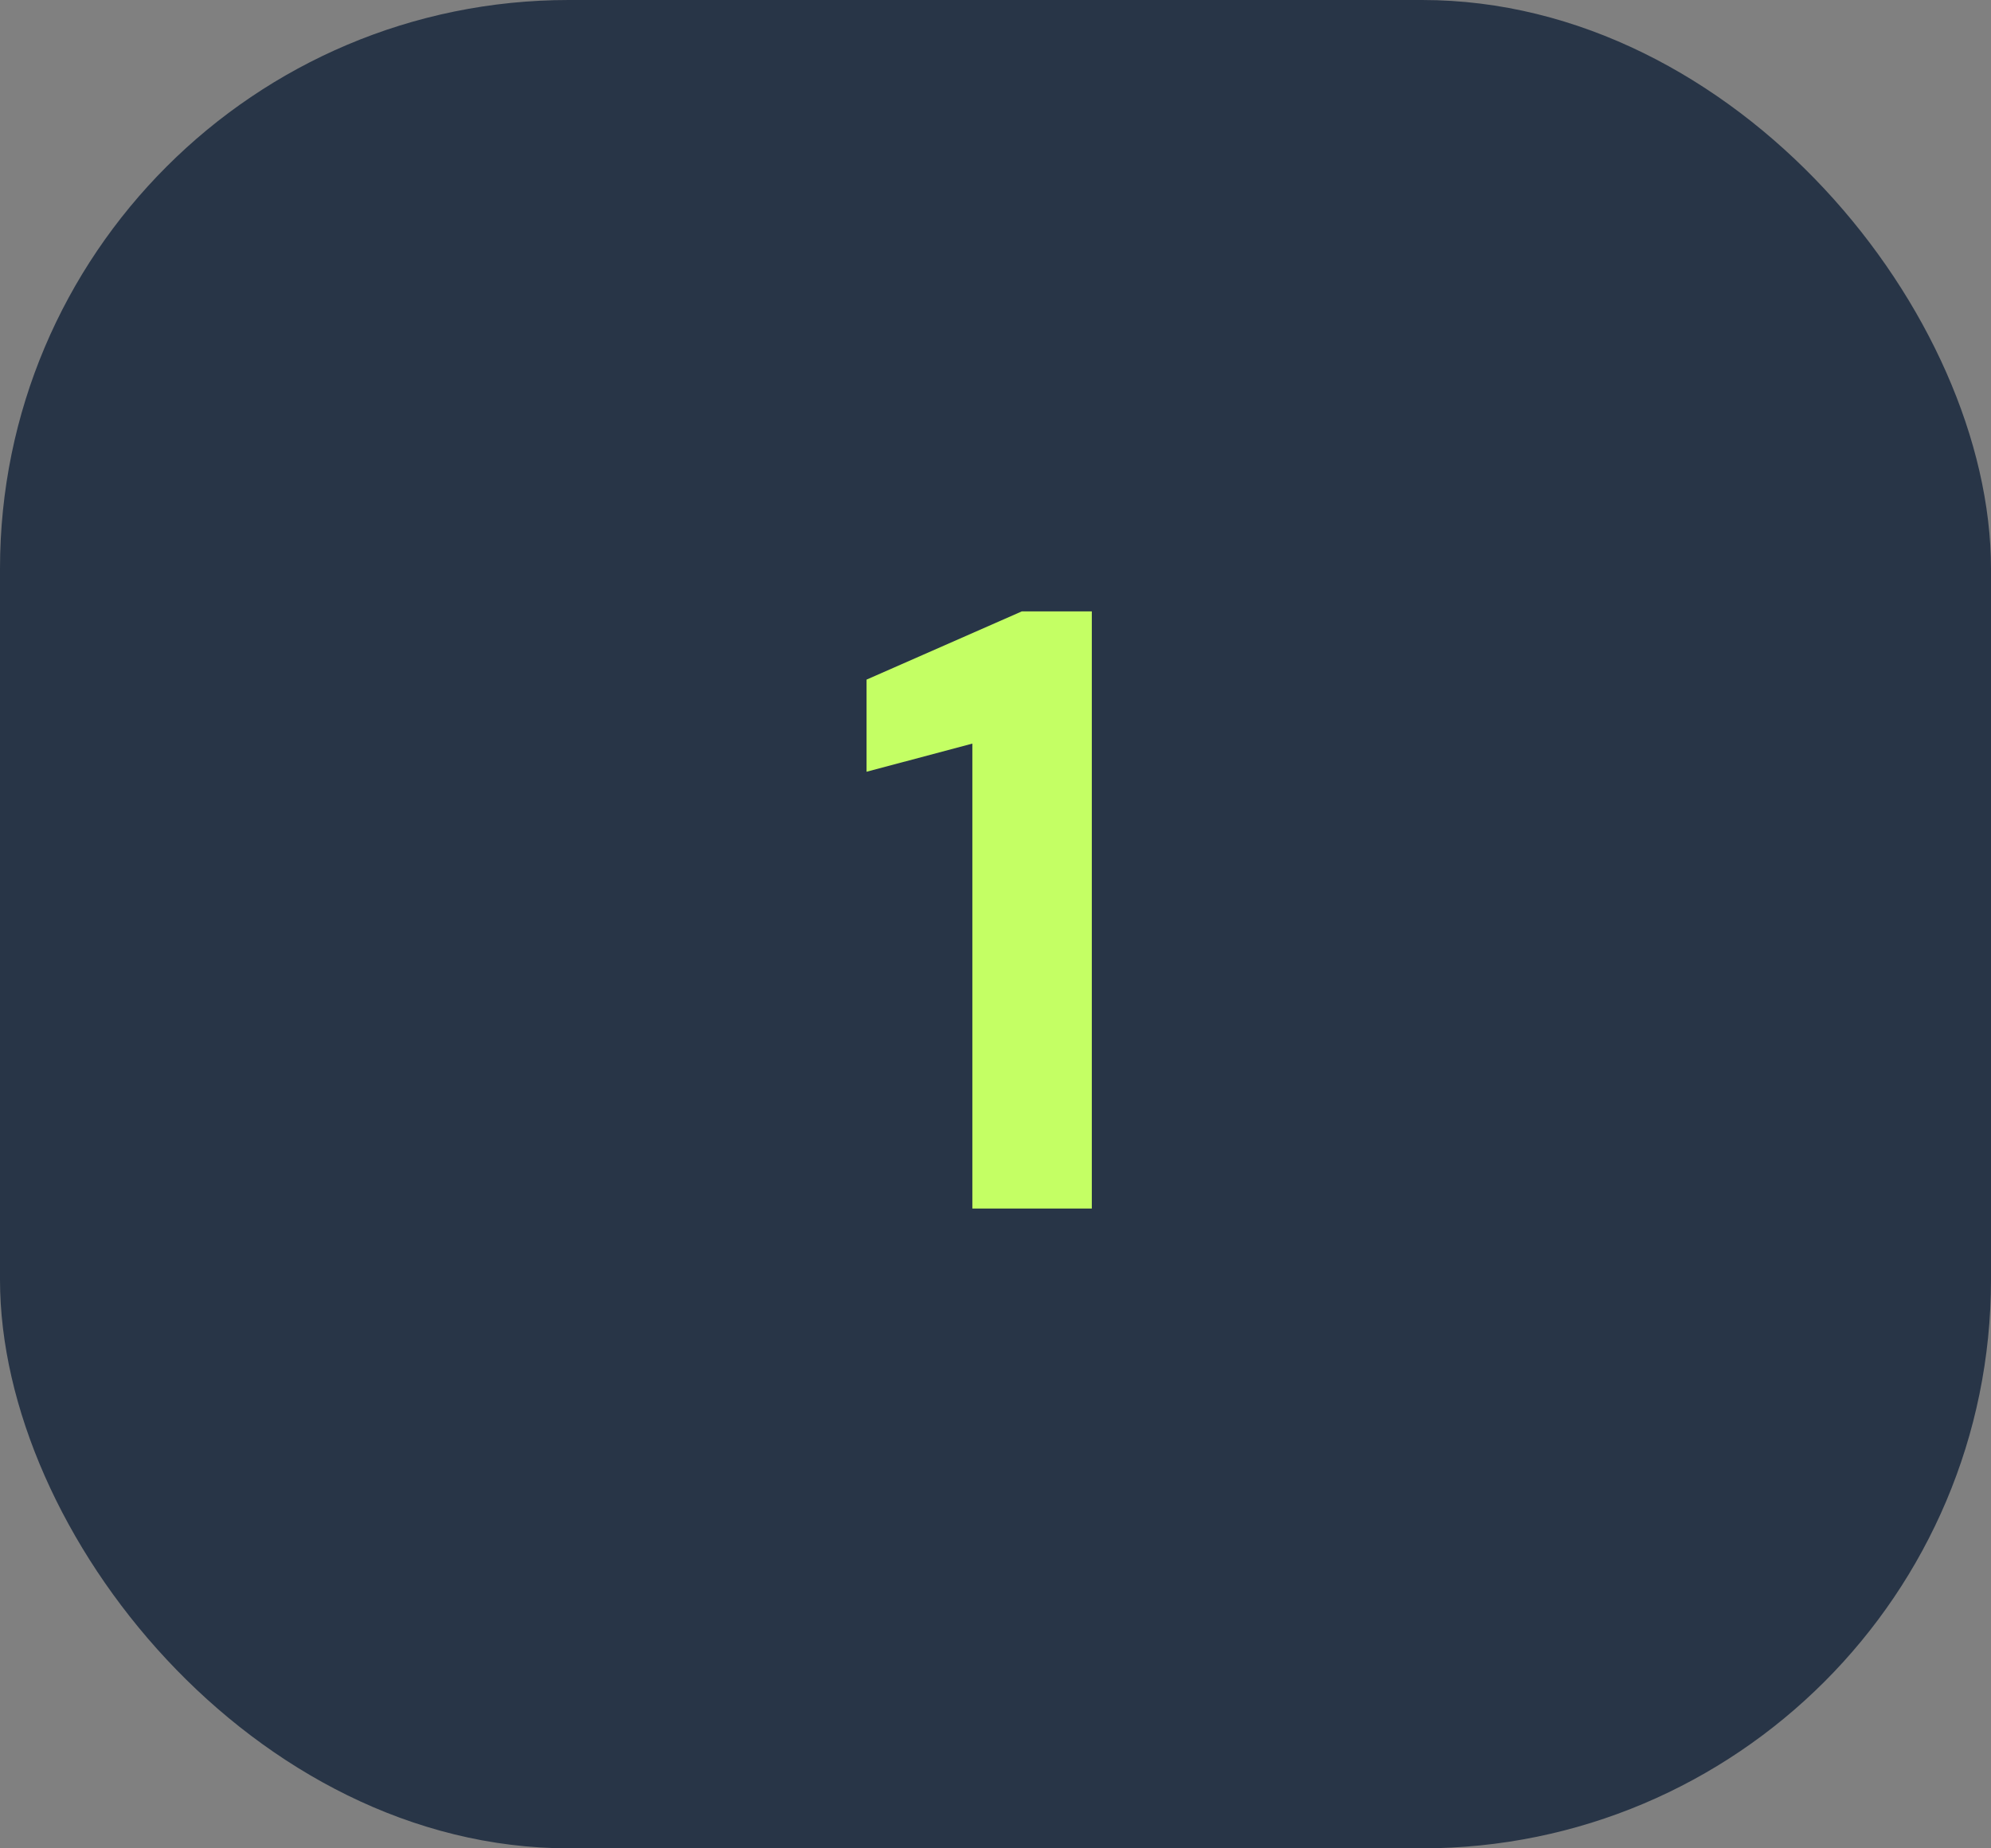 <?xml version="1.0" encoding="UTF-8"?> <svg xmlns="http://www.w3.org/2000/svg" width="56" height="52" viewBox="0 0 56 52" fill="none"><rect x="0" y="0" width="56" height="52" fill="#808080" stroke="none"/><rect width="56" height="52" rx="16" fill="#283547"></rect><path d="M27.349 34V20.92L24.373 21.712V19.12L28.741 17.2H30.709V34H27.349Z" fill="#C4FF64"></path></svg> 